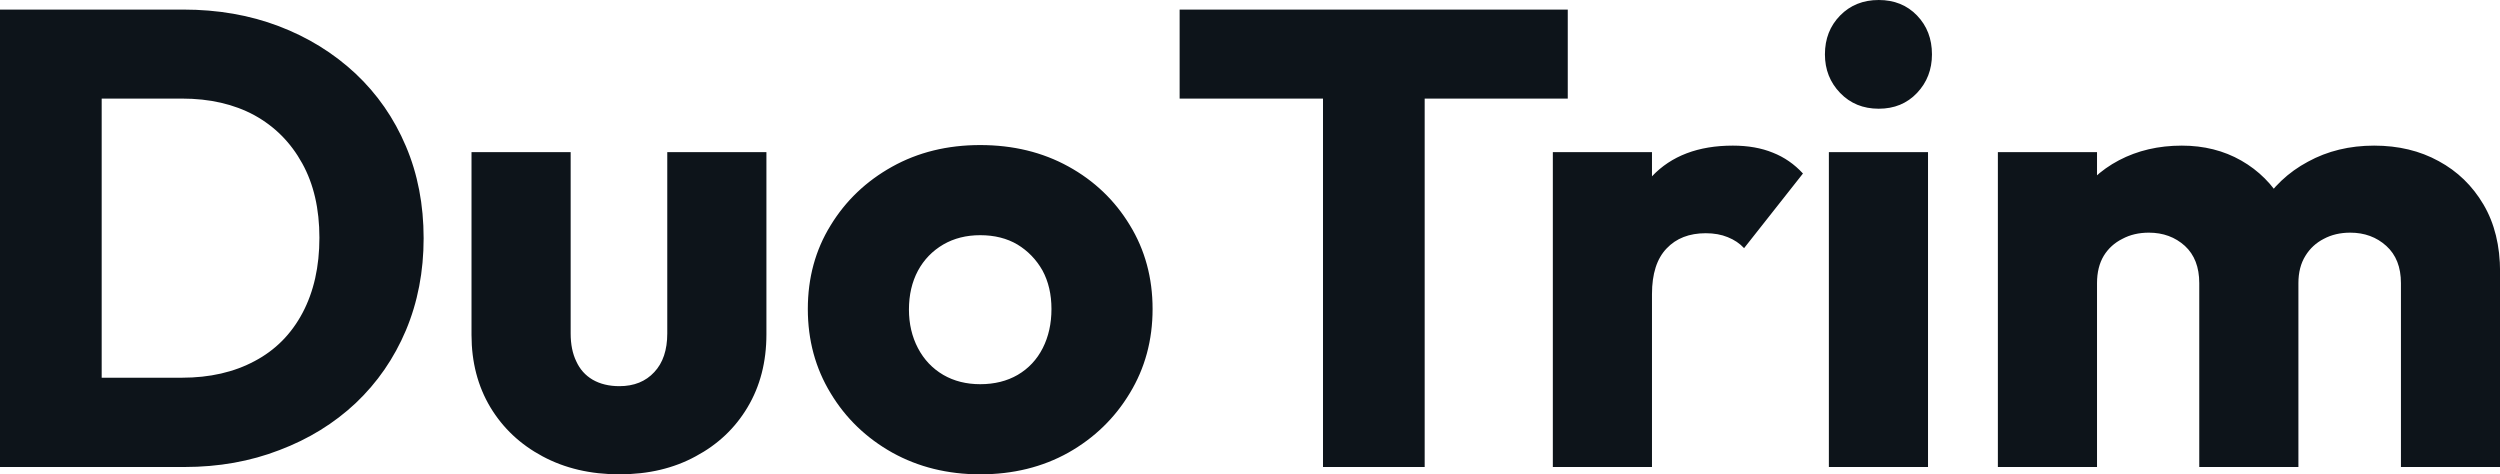 <svg fill="#0d141a" viewBox="0 0 88.757 16.836" height="100%" width="100%" xmlns="http://www.w3.org/2000/svg"><path preserveAspectRatio="none" d="M6.55 16.58L2.44 16.58L2.44 13.41L6.46 13.41Q7.94 13.41 9.04 12.82Q10.14 12.24 10.74 11.11Q11.34 9.98 11.34 8.44L11.34 8.44Q11.34 6.90 10.73 5.80Q10.12 4.69 9.03 4.09Q7.94 3.50 6.46 3.50L6.46 3.50L2.32 3.50L2.32 0.34L6.51 0.34Q8.35 0.34 9.90 0.93Q11.45 1.52 12.62 2.61Q13.78 3.70 14.41 5.19Q15.04 6.67 15.04 8.46L15.04 8.46Q15.04 10.23 14.41 11.73Q13.78 13.22 12.63 14.31Q11.48 15.39 9.92 15.98Q8.37 16.58 6.55 16.58L6.55 16.58ZM3.61 16.58L0 16.58L0 0.34L3.61 0.34L3.61 16.58ZM21.99 16.84L21.99 16.84Q20.45 16.84 19.26 16.20Q18.08 15.57 17.41 14.46Q16.74 13.34 16.74 11.89L16.74 11.89L16.74 5.40L20.26 5.40L20.26 11.84Q20.26 12.42 20.46 12.83Q20.65 13.25 21.04 13.48Q21.44 13.71 21.99 13.71L21.99 13.71Q22.77 13.71 23.23 13.21Q23.69 12.72 23.69 11.84L23.69 11.84L23.69 5.40L27.21 5.40L27.21 11.87Q27.21 13.34 26.54 14.46Q25.88 15.57 24.70 16.20Q23.53 16.84 21.99 16.84ZM34.80 16.84L34.80 16.84Q33.07 16.84 31.68 16.07Q30.29 15.29 29.49 13.96Q28.68 12.63 28.68 10.97L28.68 10.97Q28.68 9.31 29.49 8.00Q30.29 6.69 31.67 5.92Q33.05 5.15 34.80 5.15L34.80 5.15Q36.55 5.15 37.93 5.91Q39.31 6.67 40.11 7.99Q40.92 9.31 40.92 10.97L40.92 10.97Q40.92 12.63 40.11 13.96Q39.31 15.29 37.93 16.07Q36.55 16.84 34.80 16.84ZM34.80 13.64L34.80 13.64Q35.56 13.64 36.13 13.31Q36.71 12.97 37.02 12.36Q37.33 11.75 37.33 10.97L37.33 10.97Q37.33 10.19 37.01 9.60Q36.68 9.02 36.12 8.68Q35.56 8.35 34.80 8.35L34.80 8.35Q34.06 8.35 33.49 8.68Q32.91 9.02 32.59 9.61Q32.27 10.21 32.27 10.99L32.27 10.99Q32.27 11.75 32.59 12.36Q32.91 12.97 33.49 13.31Q34.06 13.64 34.80 13.64ZM50.58 16.58L46.97 16.58L46.97 0.57L50.58 0.57L50.58 16.58ZM55.66 3.50L41.88 3.50L41.88 0.34L55.66 0.34L55.66 3.50ZM58.65 16.58L55.13 16.58L55.13 5.40L58.65 5.40L58.65 16.58ZM58.65 10.44L58.65 10.44L57.18 9.29Q57.61 7.34 58.65 6.26Q59.68 5.17 61.52 5.17L61.52 5.17Q62.33 5.17 62.94 5.42Q63.55 5.66 64.01 6.16L64.01 6.16L61.92 8.81Q61.69 8.56 61.34 8.42Q61.00 8.28 60.56 8.28L60.56 8.28Q59.68 8.28 59.17 8.82Q58.65 9.36 58.65 10.44ZM68.45 16.58L64.93 16.58L64.93 5.40L68.45 5.40L68.45 16.58ZM66.70 3.86L66.70 3.86Q65.87 3.86 65.33 3.30Q64.79 2.74 64.79 1.93L64.79 1.93Q64.79 1.10 65.33 0.55Q65.87 0 66.70 0L66.70 0Q67.53 0 68.06 0.55Q68.59 1.10 68.59 1.93L68.59 1.93Q68.59 2.74 68.06 3.30Q67.53 3.86 66.70 3.86ZM74.45 16.58L70.93 16.58L70.93 5.40L74.45 5.40L74.45 16.58ZM81.60 16.58L78.08 16.58L78.08 10.05Q78.08 9.20 77.57 8.73Q77.05 8.26 76.29 8.26L76.29 8.26Q75.76 8.26 75.35 8.48Q74.93 8.69 74.69 9.08Q74.45 9.48 74.45 10.05L74.45 10.05L73.09 9.45Q73.09 8.12 73.67 7.16Q74.24 6.21 75.23 5.69Q76.22 5.17 77.46 5.17L77.46 5.17Q78.64 5.17 79.57 5.70Q80.50 6.23 81.05 7.18Q81.60 8.12 81.60 9.43L81.60 9.43L81.60 16.58ZM88.76 16.58L85.24 16.58L85.24 10.05Q85.24 9.20 84.72 8.73Q84.20 8.26 83.44 8.26L83.44 8.26Q82.91 8.26 82.50 8.48Q82.09 8.69 81.85 9.08Q81.60 9.48 81.60 10.05L81.60 10.05L79.58 9.77Q79.63 8.35 80.26 7.33Q80.89 6.30 81.94 5.74Q82.98 5.17 84.29 5.17L84.29 5.17Q85.58 5.17 86.58 5.72Q87.58 6.26 88.17 7.26Q88.76 8.26 88.76 9.66L88.76 9.66L88.76 16.58Z"></path></svg>